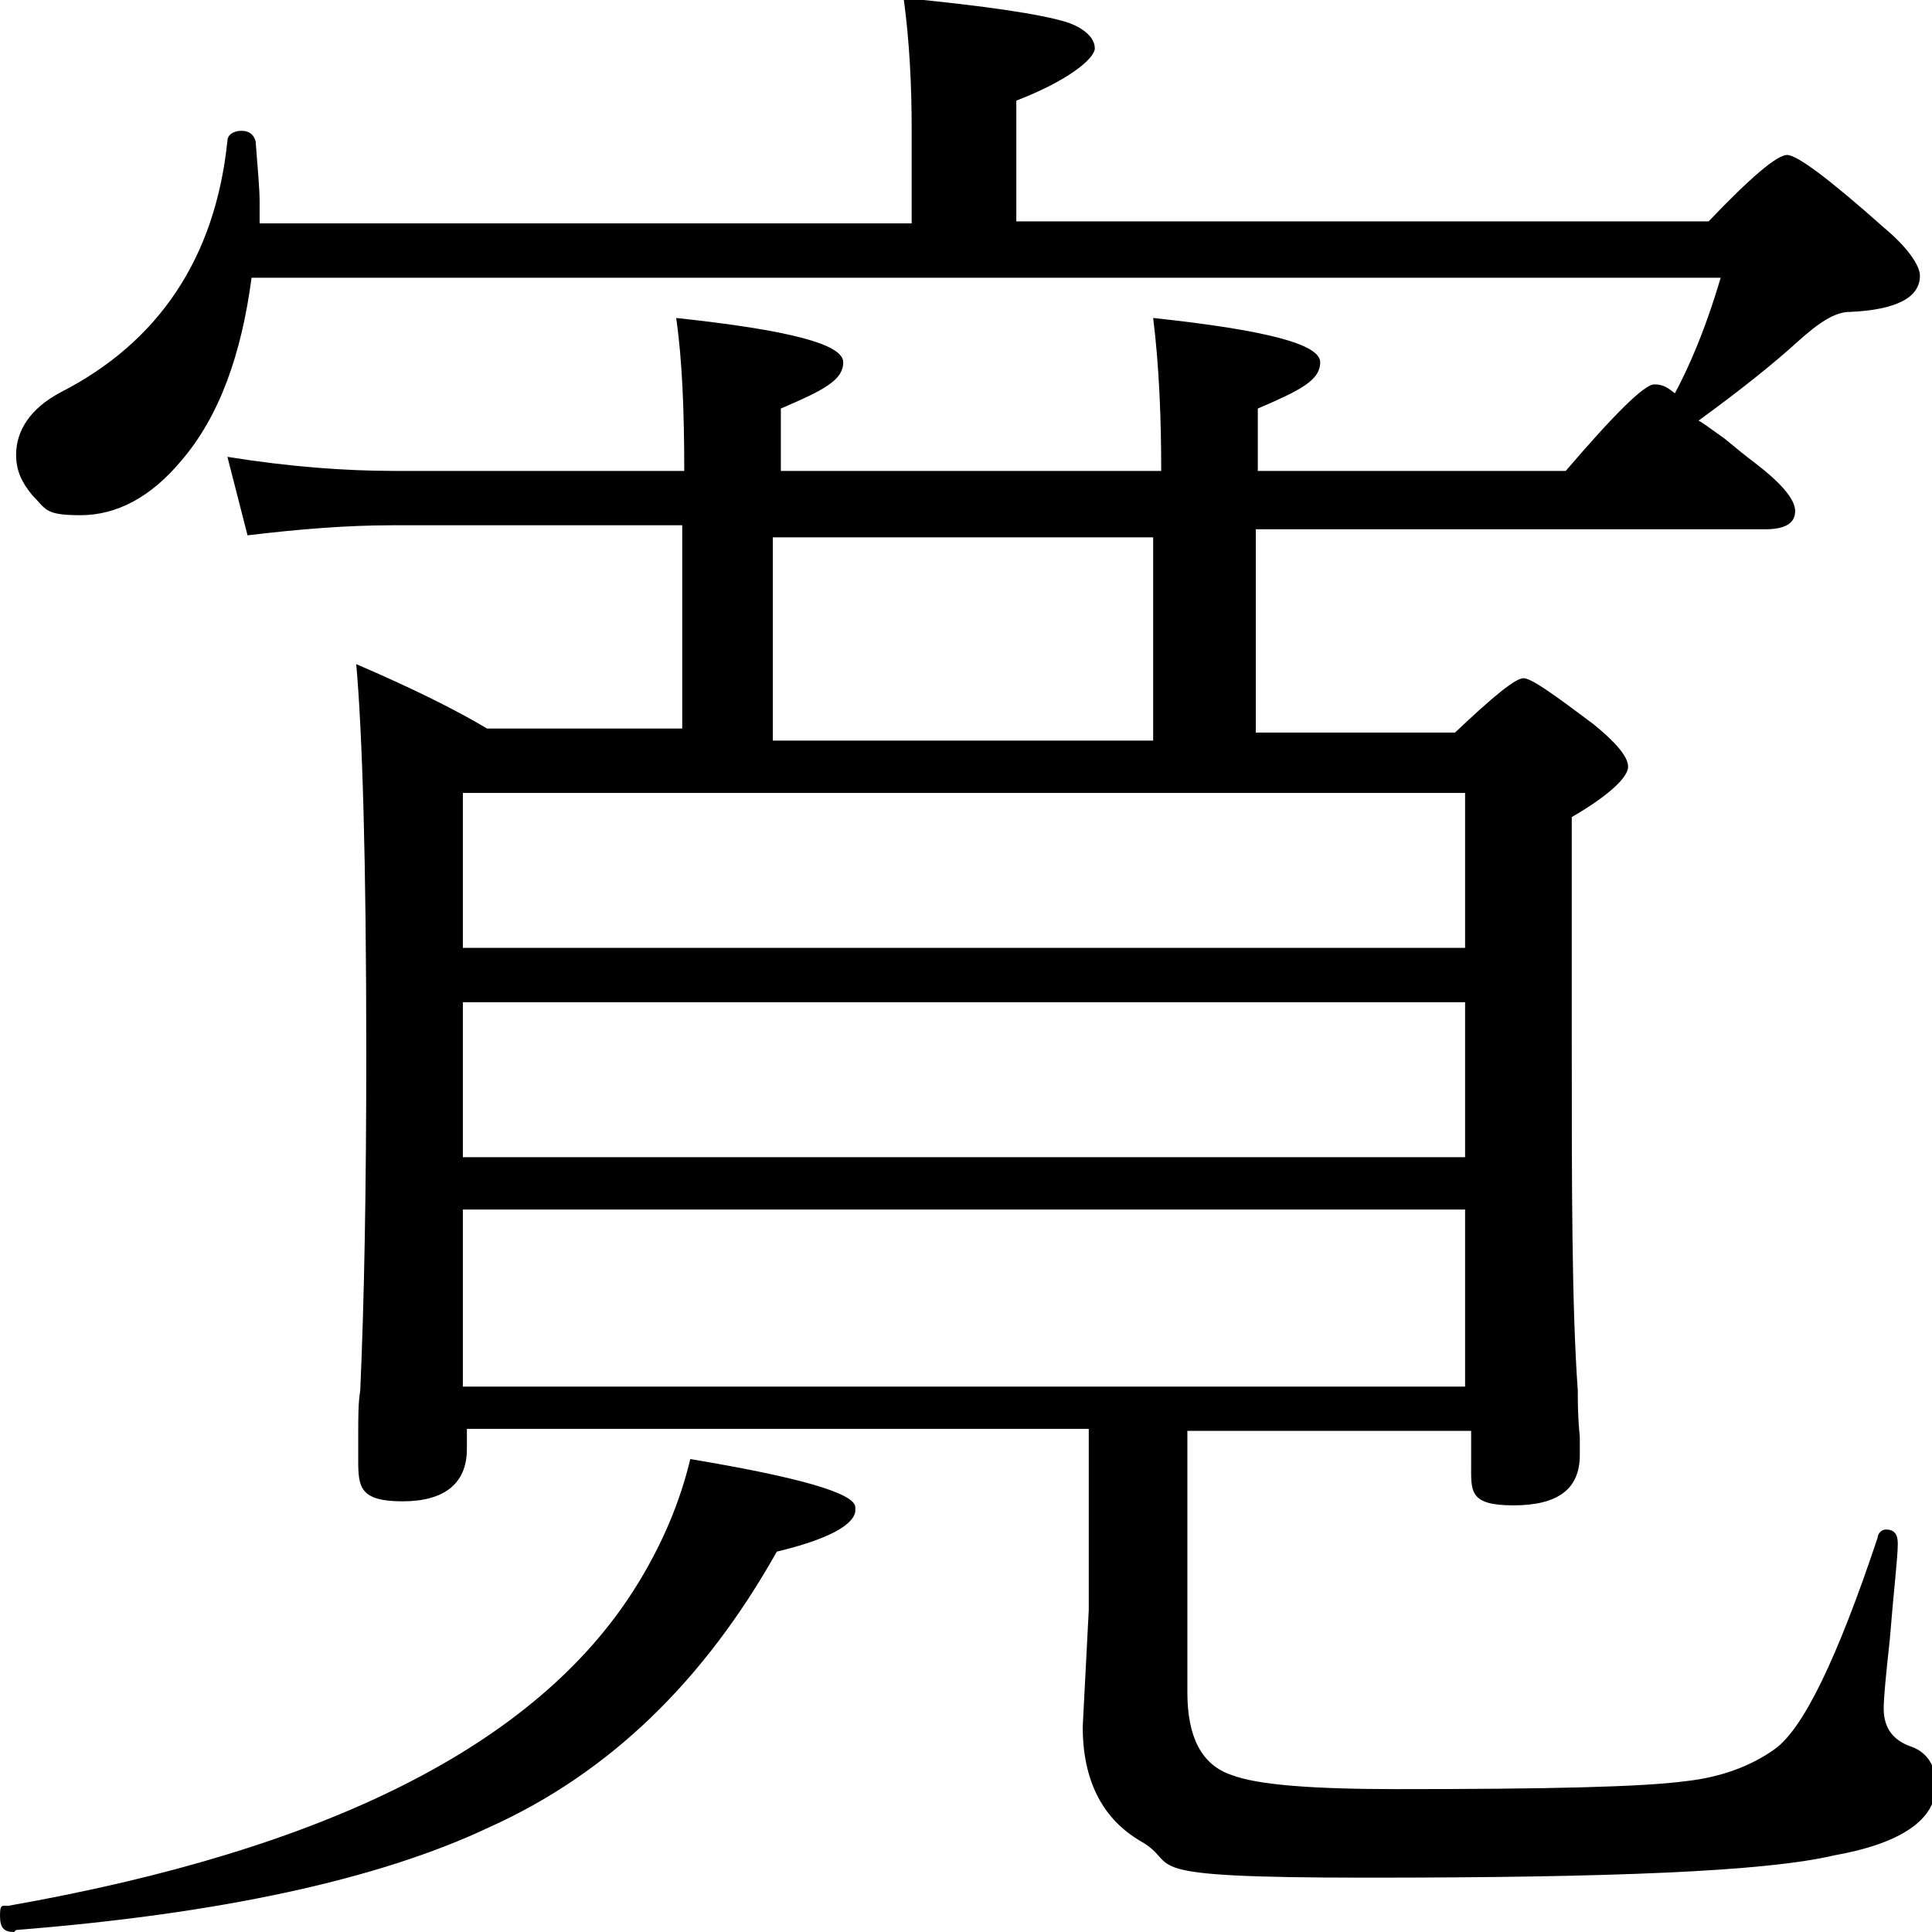 <?xml version="1.0" encoding="UTF-8"?>
<svg id="_レイヤー_1" data-name="レイヤー 1" xmlns="http://www.w3.org/2000/svg" version="1.1" viewBox="0 0 96 96">
  <defs>
    <style>
      .cls-1 {
        fill: #000;
        stroke-width: 0px;
      }
    </style>
  </defs>
  <path class="cls-1" d="M.7,96c-.5,0-.7-.2-.7-.8s.1-.5.4-.5c15.9-2.8,26.2-8,31.1-15.7,1.4-2.2,2.3-4.4,2.8-6.5,5.4.9,8.2,1.7,8.2,2.4v.2c-.1.7-1.4,1.4-3.9,2-3.6,6.4-8.3,11-14.3,13.7-5.5,2.6-13.4,4.3-23.5,5.1ZM82.8,20.3c1-1.7,1.9-3.8,2.7-6.5H12.5c-.5,3.8-1.6,6.9-3.5,9.1-1.5,1.8-3.2,2.7-5,2.7s-1.7-.3-2.4-1c-.5-.6-.8-1.2-.8-2,0-1.2.7-2.3,2.2-3.1,4.9-2.5,7.7-6.7,8.3-12.5,0-.3.3-.5.7-.5s.6.2.7.5c.1,1.3.2,2.4.2,3s0,.8,0,1.1h32.4v-4.7c0-2.1-.1-4.3-.4-6.5,4.1.4,6.8.8,8.1,1.2.9.3,1.4.8,1.4,1.3s-1.3,1.6-3.9,2.6v6h34.4c2.1-2.2,3.4-3.3,3.9-3.3s2.1,1.2,4.8,3.6c1.2,1,1.8,1.9,1.8,2.4,0,1.1-1.2,1.7-3.5,1.8-.7,0-1.5.5-2.6,1.5-1.1,1-2.7,2.3-4.9,3.9.2.1.6.4,1.3.9.6.5,1.1.9,1.5,1.2,1.3,1,2,1.8,2,2.4s-.5.9-1.5.9h-25.3v10.1h9.9c1.9-1.8,3-2.7,3.4-2.7s1.5.8,3.5,2.3c1.1.9,1.7,1.6,1.7,2.1s-.9,1.4-2.8,2.5v11c0,7.5,0,13.3.3,17.5,0,.6,0,1.3.1,2.3,0,.5,0,.8,0,.9,0,1.7-1.1,2.5-3.3,2.5s-2.1-.7-2.1-2v-1.7h-14.1v13c0,2.2.7,3.6,2.2,4.1,1.3.5,4.1.7,8.2.7,7.4,0,12.2-.1,14.4-.4,1.8-.2,3.3-.8,4.4-1.6,1.4-1,3.1-4.5,5.1-10.5,0-.2.2-.4.4-.4.4,0,.6.2.6.7,0,.7-.2,2.3-.4,4.8-.2,1.8-.3,2.9-.3,3.4,0,1,.5,1.6,1.4,1.9.8.3,1.2,1,1.2,1.9,0,1.7-1.7,2.9-5.1,3.5-3.4.8-11.1,1.1-23.2,1.1s-9.1-.6-11.2-1.8c-1.9-1.1-2.9-3-2.9-5.7l.3-5.8v-9h-30.9v1c0,1.7-1.1,2.6-3.2,2.6s-2.2-.7-2.2-2,0-.6,0-1.3c0-.9,0-1.6.1-2.2.2-4.5.3-10,.3-16.8,0-9.6-.2-16-.5-19.3,2.8,1.2,5,2.3,6.5,3.2h9.7v-10.1h-14.4c-2.3,0-4.7.2-7.2.5l-1-3.9c3.1.5,5.9.7,8.3.7h14.4c0-3-.1-5.5-.4-7.6,5.6.6,8.3,1.3,8.3,2.2s-1,1.4-3.1,2.3v3.1h18.9c0-2.6-.1-5.2-.4-7.6,5.6.6,8.3,1.3,8.3,2.2s-1,1.4-3.1,2.3v3.1h15.3c2.4-2.8,3.9-4.3,4.4-4.3s.7.2,1.1.5ZM72.8,47.1v-7.7H23v7.7h49.8ZM72.8,57.5v-7.7H23v7.7h49.8ZM72.8,68.9v-8.8H23v8.8h49.8ZM38.4,26.7v10.1h18.9v-10.1h-18.9Z"/>
</svg>